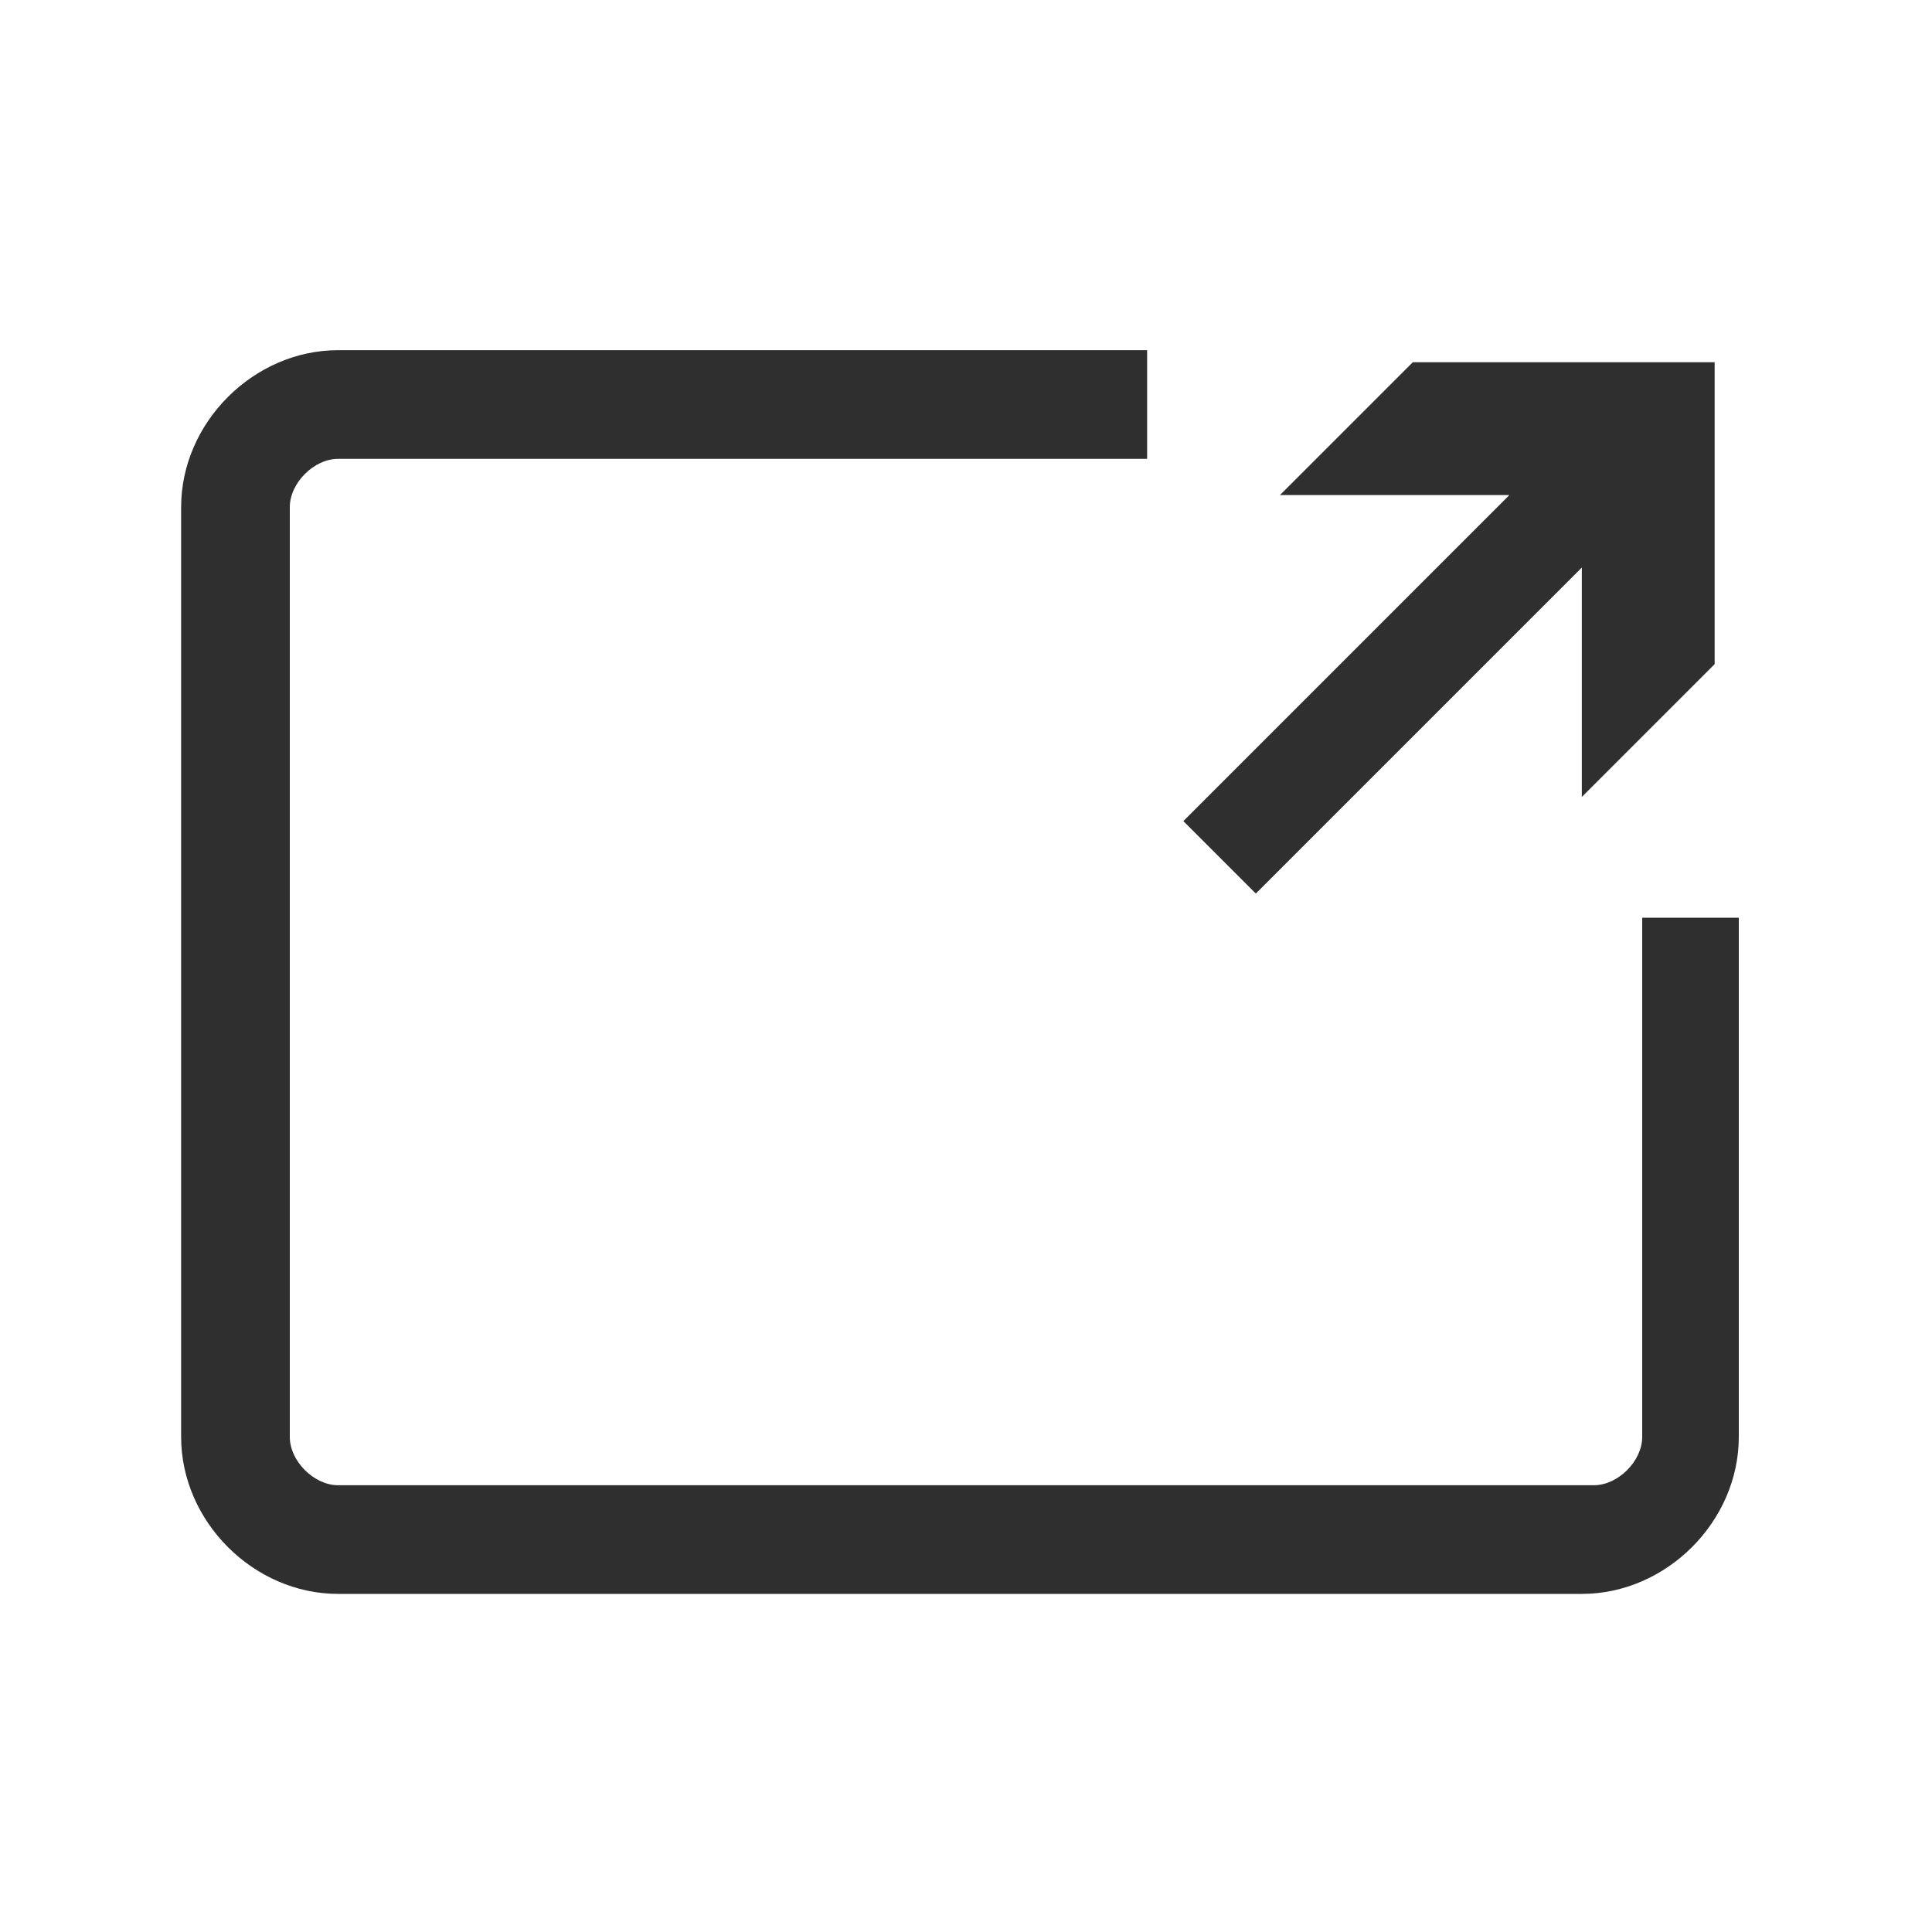 <?xml version="1.0" encoding="UTF-8"?>
<svg xmlns="http://www.w3.org/2000/svg" version="1.1" viewBox="0 0 16 16">
  <defs>
    <style>
      .cls-1 {
        fill: #2f2f2f;
      }
    </style>
  </defs>
  <!-- Generator: Adobe Illustrator 28.7.7, SVG Export Plug-In . SVG Version: 1.2.0 Build 194)  -->
  <g>
    <g id="botan">
      <g>
        <path class="cls-1" d="M13.6,7.6v4.3c0,.2-.2.4-.4.4H2.8c-.2,0-.4-.2-.4-.4v-7.7c0-.2.2-.4.4-.4h6.7v-.9H2.8c-.7,0-1.3.6-1.3,1.3v7.7c0,.7.6,1.3,1.3,1.3h10.3c.7,0,1.3-.6,1.3-1.3v-4.3h-.9Z"/>
        <polygon class="cls-1" points="10.4 7.4 13.1 4.7 13.1 6.6 14.2 5.5 14.2 3 11.7 3 10.6 4.1 12.5 4.1 9.8 6.8 10.4 7.4"/>
      </g>
    </g>
  </g>
</svg>